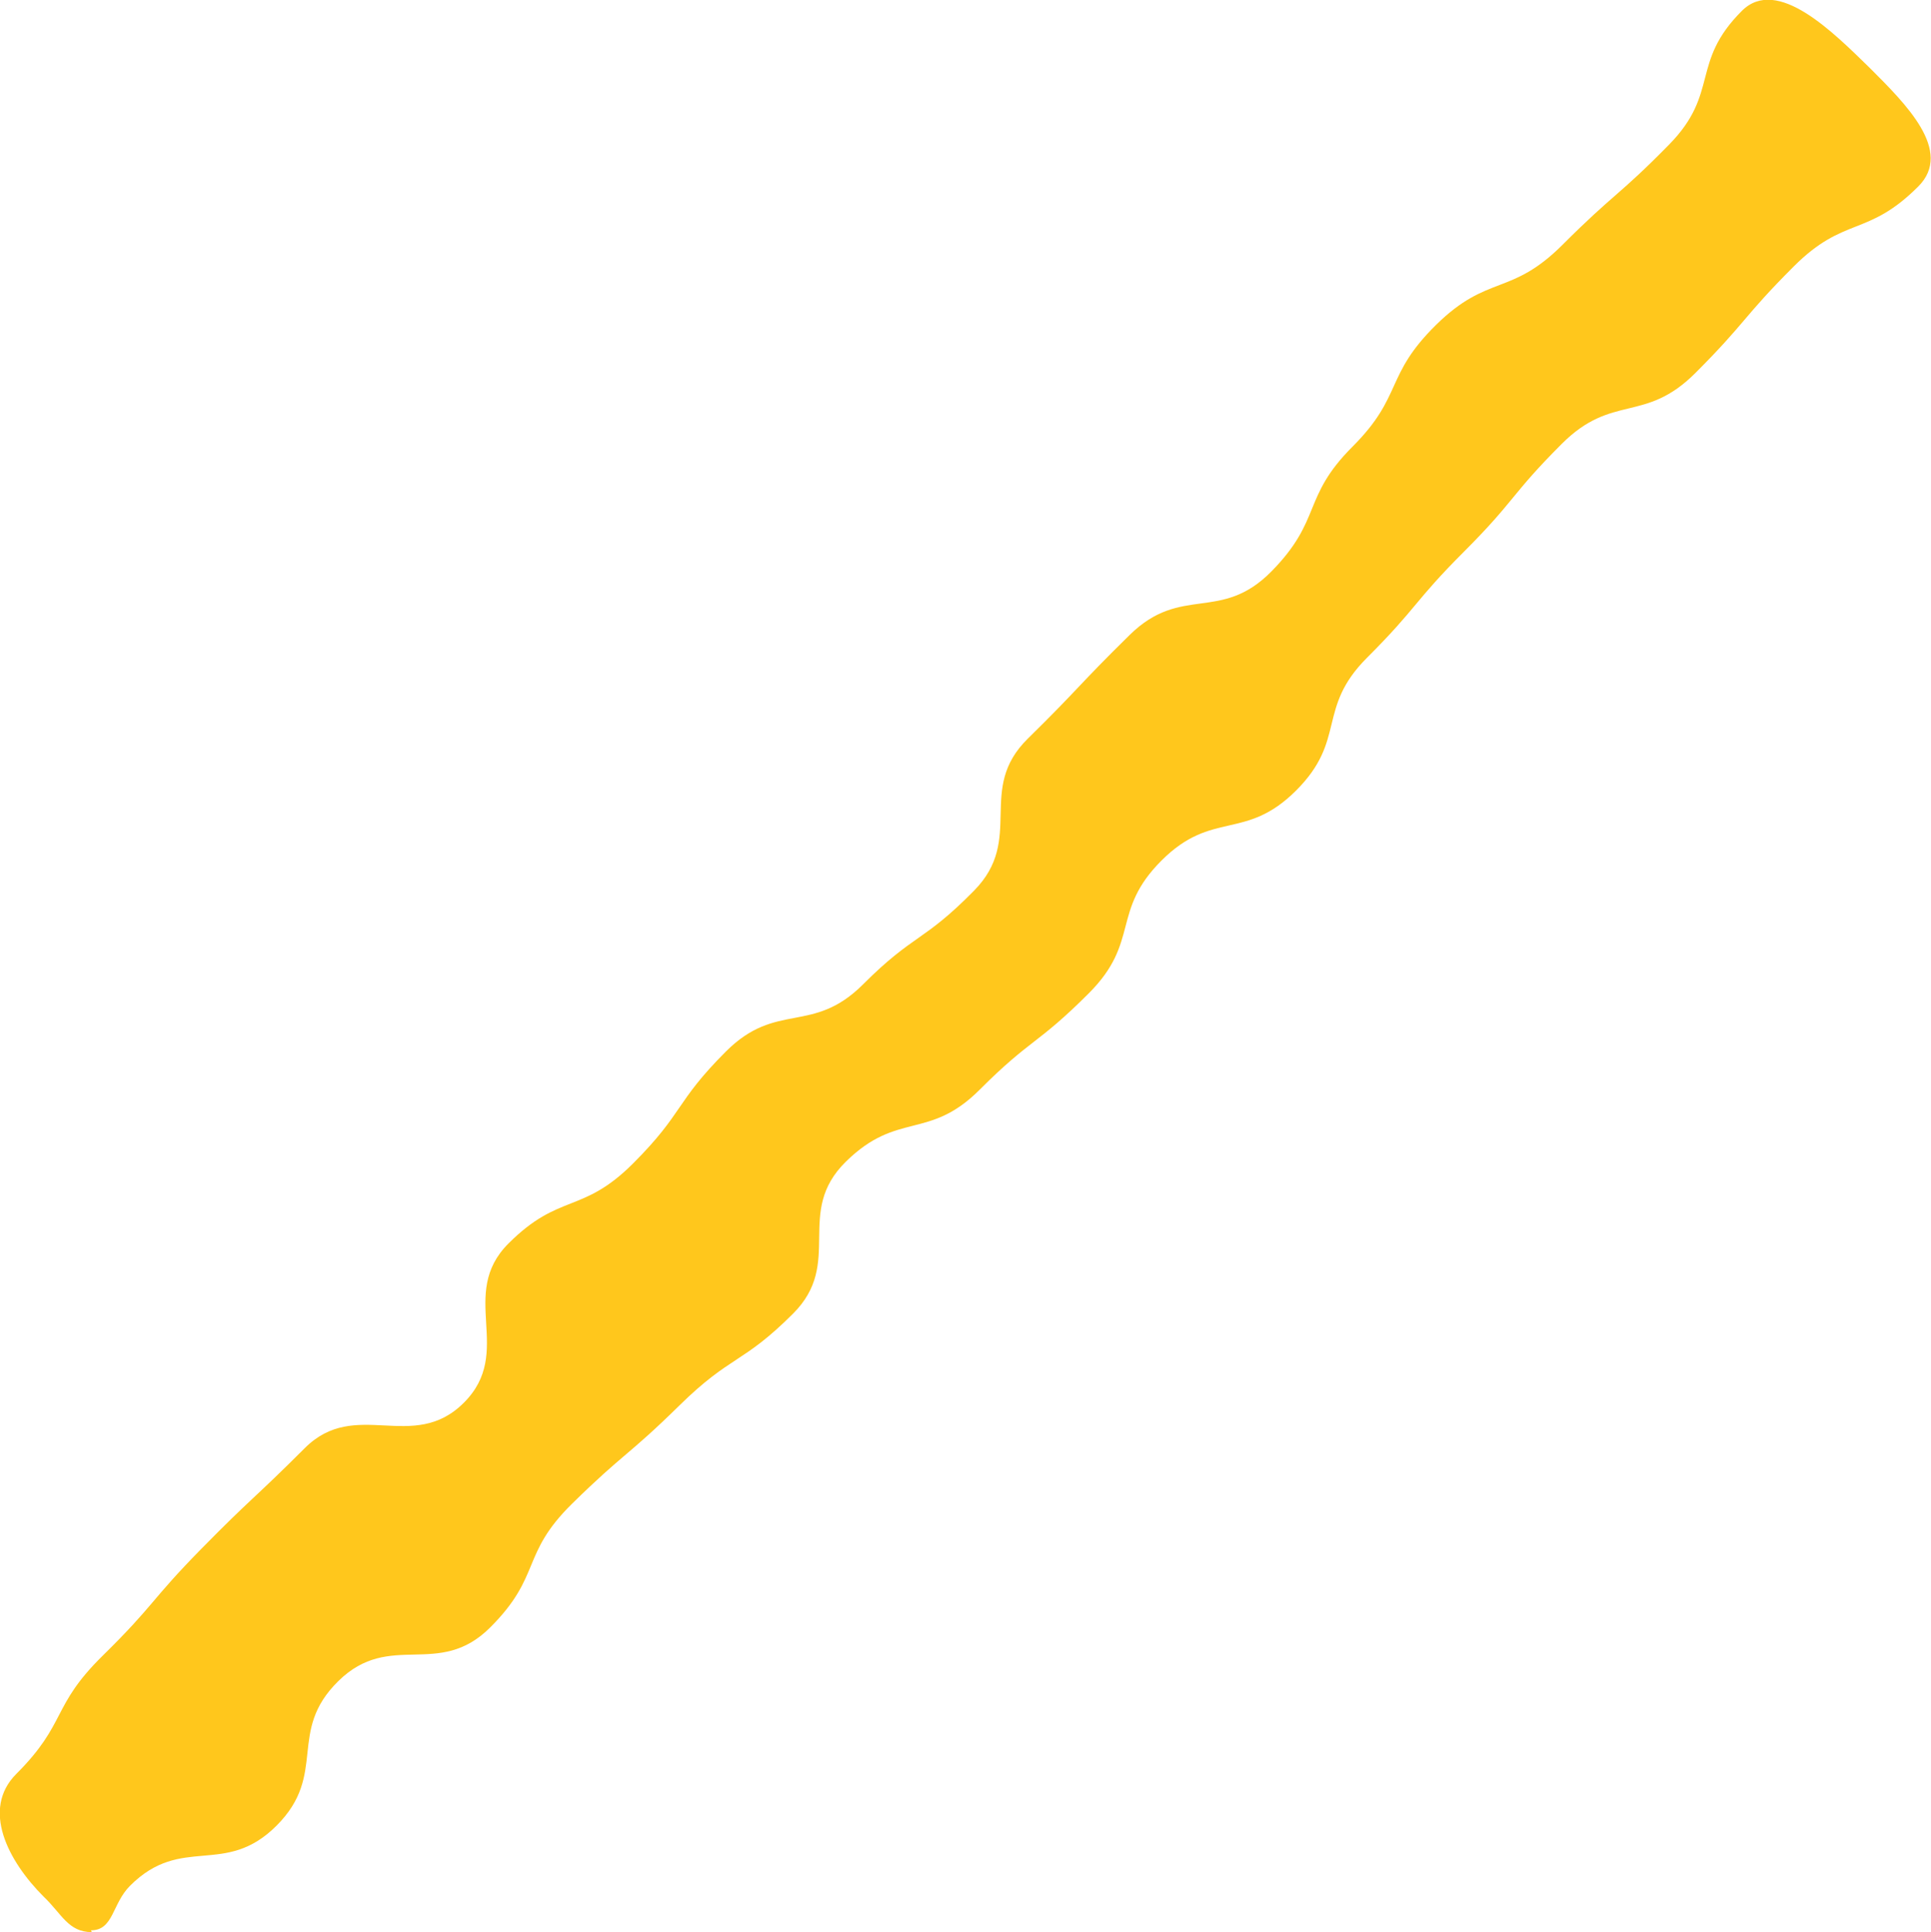 <?xml version="1.0" encoding="UTF-8"?><svg id="_レイヤー_2" xmlns="http://www.w3.org/2000/svg" viewBox="0 0 21.23 21.24"><defs><style>.cls-1{fill:#ffc71c;stroke-width:0px;}</style></defs><g id="_情報"><path class="cls-1" d="M1.01,21.24c-.26,0-.33-.2-.53-.39-.39-.39-.69-.96-.3-1.35.56-.56.38-.74.95-1.3s.52-.6,1.08-1.17.58-.55,1.14-1.11,1.19.06,1.75-.5-.07-1.19.49-1.75.81-.32,1.37-.88.46-.67,1.02-1.23.95-.18,1.51-.74.66-.46,1.22-1.03.02-1.11.59-1.67.55-.58,1.12-1.14,1-.13,1.56-.7.33-.81.89-1.37.35-.78.92-1.34.82-.31,1.39-.88.61-.53,1.17-1.1.23-.9.8-1.47c.39-.39,1.01.24,1.41.63.39.39.92.91.53,1.3-.56.56-.81.32-1.37.88s-.52.61-1.08,1.17-.91.22-1.47.78-.51.62-1.07,1.18-.51.61-1.07,1.17-.22.9-.78,1.46-.92.21-1.48.77-.23.89-.8,1.46-.63.49-1.2,1.06c-.56.56-.9.23-1.47.79s-.02,1.11-.58,1.67-.68.45-1.25,1.01-.61.52-1.18,1.08-.33.79-.9,1.36-1.1.03-1.67.59-.11,1.02-.68,1.59-1.04.09-1.61.66c-.2.2-.18.49-.43.49Z"/></g></svg>